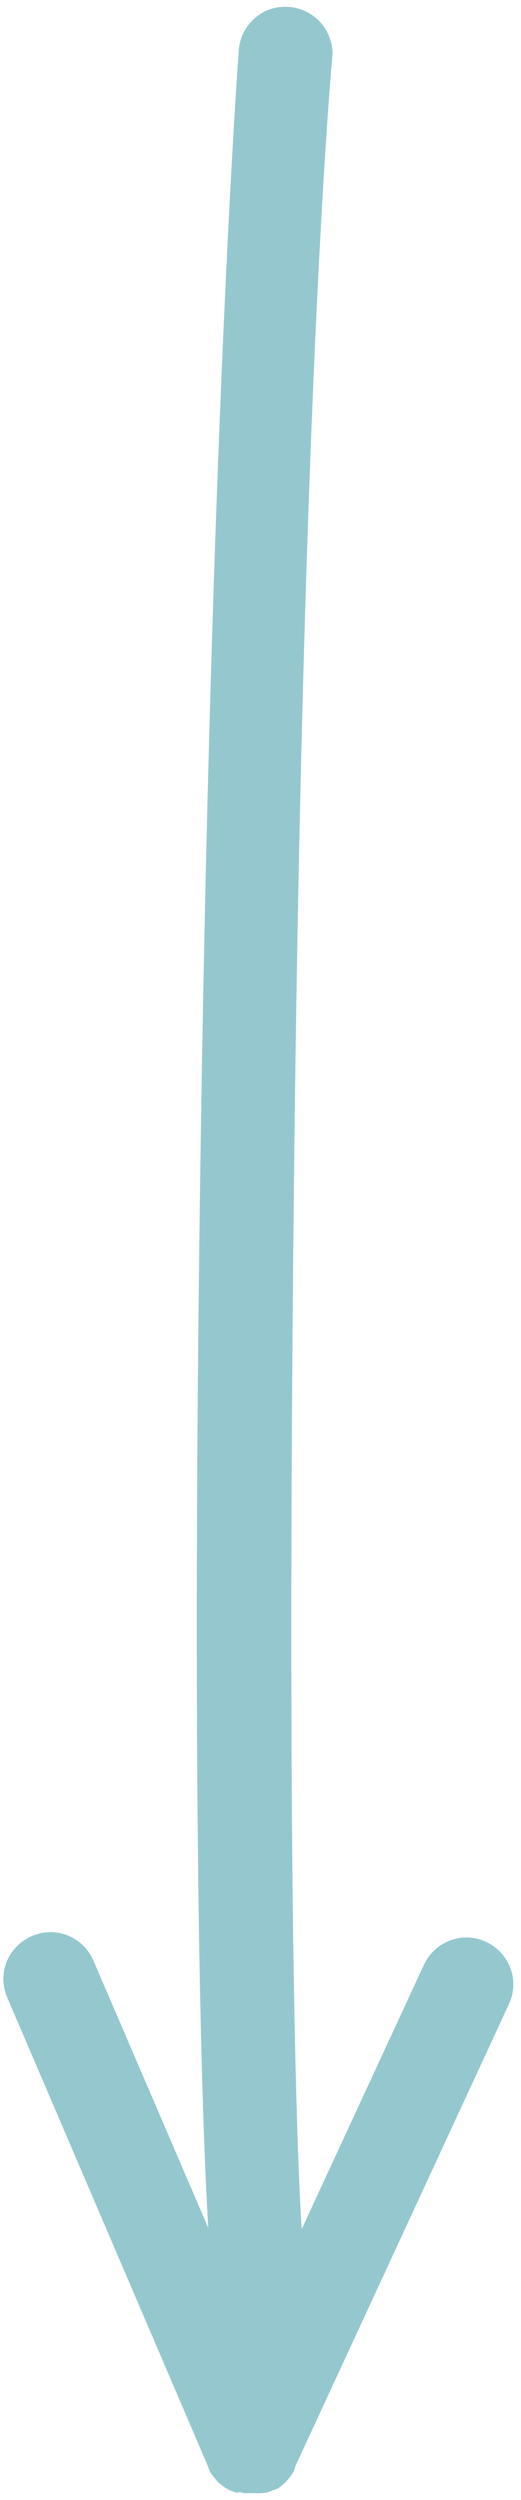 <?xml version="1.0" encoding="UTF-8"?>
<svg xmlns="http://www.w3.org/2000/svg" version="1.1" viewBox="0 0 99.8 478.8">
  <defs>
    <style>
      .cls-1 {
        fill: #95c8ce;
      }
    </style>
  </defs>
  <!-- Generator: Adobe Illustrator 28.6.0, SVG Export Plug-In . SVG Version: 1.2.0 Build 709)  -->
  <g>
    <g id="Layer_1">
      <path class="cls-1" d="M45.9,477.3c0,0,.1,0,.2,0,.2,0,.3.1.5.2,0,0,.1,0,.2,0,.3,0,.5,0,.8,0,.3,0,.5,0,.8,0,0,0,0,0,0,0,0,0,0,0,0,0,.3,0,.5,0,.8,0,.3,0,.5,0,.8,0,0,0,.1,0,.2,0,.2,0,.3-.1.5-.1,0,0,.1,0,.2,0,.2,0,.5-.1.7-.2,0,0,.2,0,.3-.1,0,0,0,0,0,0,.1,0,.3-.2.4-.2,0,0,.1,0,.2,0,.2-.1.5-.2.7-.3,0,0,.2-.1.3-.2.2-.1.4-.3.5-.4.2-.2.4-.3.6-.5,0,0,.1-.1.2-.2.2-.2.3-.4.5-.6.1-.2.3-.3.4-.5,0,0,.1-.2.2-.3.1-.2.3-.4.4-.7,0,0,0,0,0-.1,0-.1.2-.3.2-.4h0c0-.1,0-.2,0-.2l41-88.7c2.1-4.5.1-9.8-4.4-11.9-4.5-2.1-9.8-.1-11.9,4.4l-23.4,50.6s-3.2-41.5-1.5-199.5,7.4-217,7.4-217c0-5-3.9-9-8.9-9.1s-9,3.9-9.1,8.9c0,0-5.4,72.1-7.4,218.8s1.6,197.7,1.6,197.7l-22-51.2c-2-4.6-7.2-6.7-11.8-4.7-4.6,2-6.7,7.2-4.7,11.8l38.5,89.9s0,0,0,0h0c0,.3.2.4.2.5,0,0,0,0,0,.1.1.2.2.5.4.7,0,0,.1.2.2.3.1.2.3.3.4.5.2.2.3.4.5.6,0,0,.1.1.2.2.2.2.4.3.6.5.2.1.3.3.5.4,0,0,.2.1.3.2.2.1.4.2.7.4,0,0,0,0,.1,0,.1,0,.3.2.4.2,0,0,0,0,0,0,0,0,.2,0,.3.1.2,0,.5.2.7.2Z"/>
    </g>
  </g>
</svg>